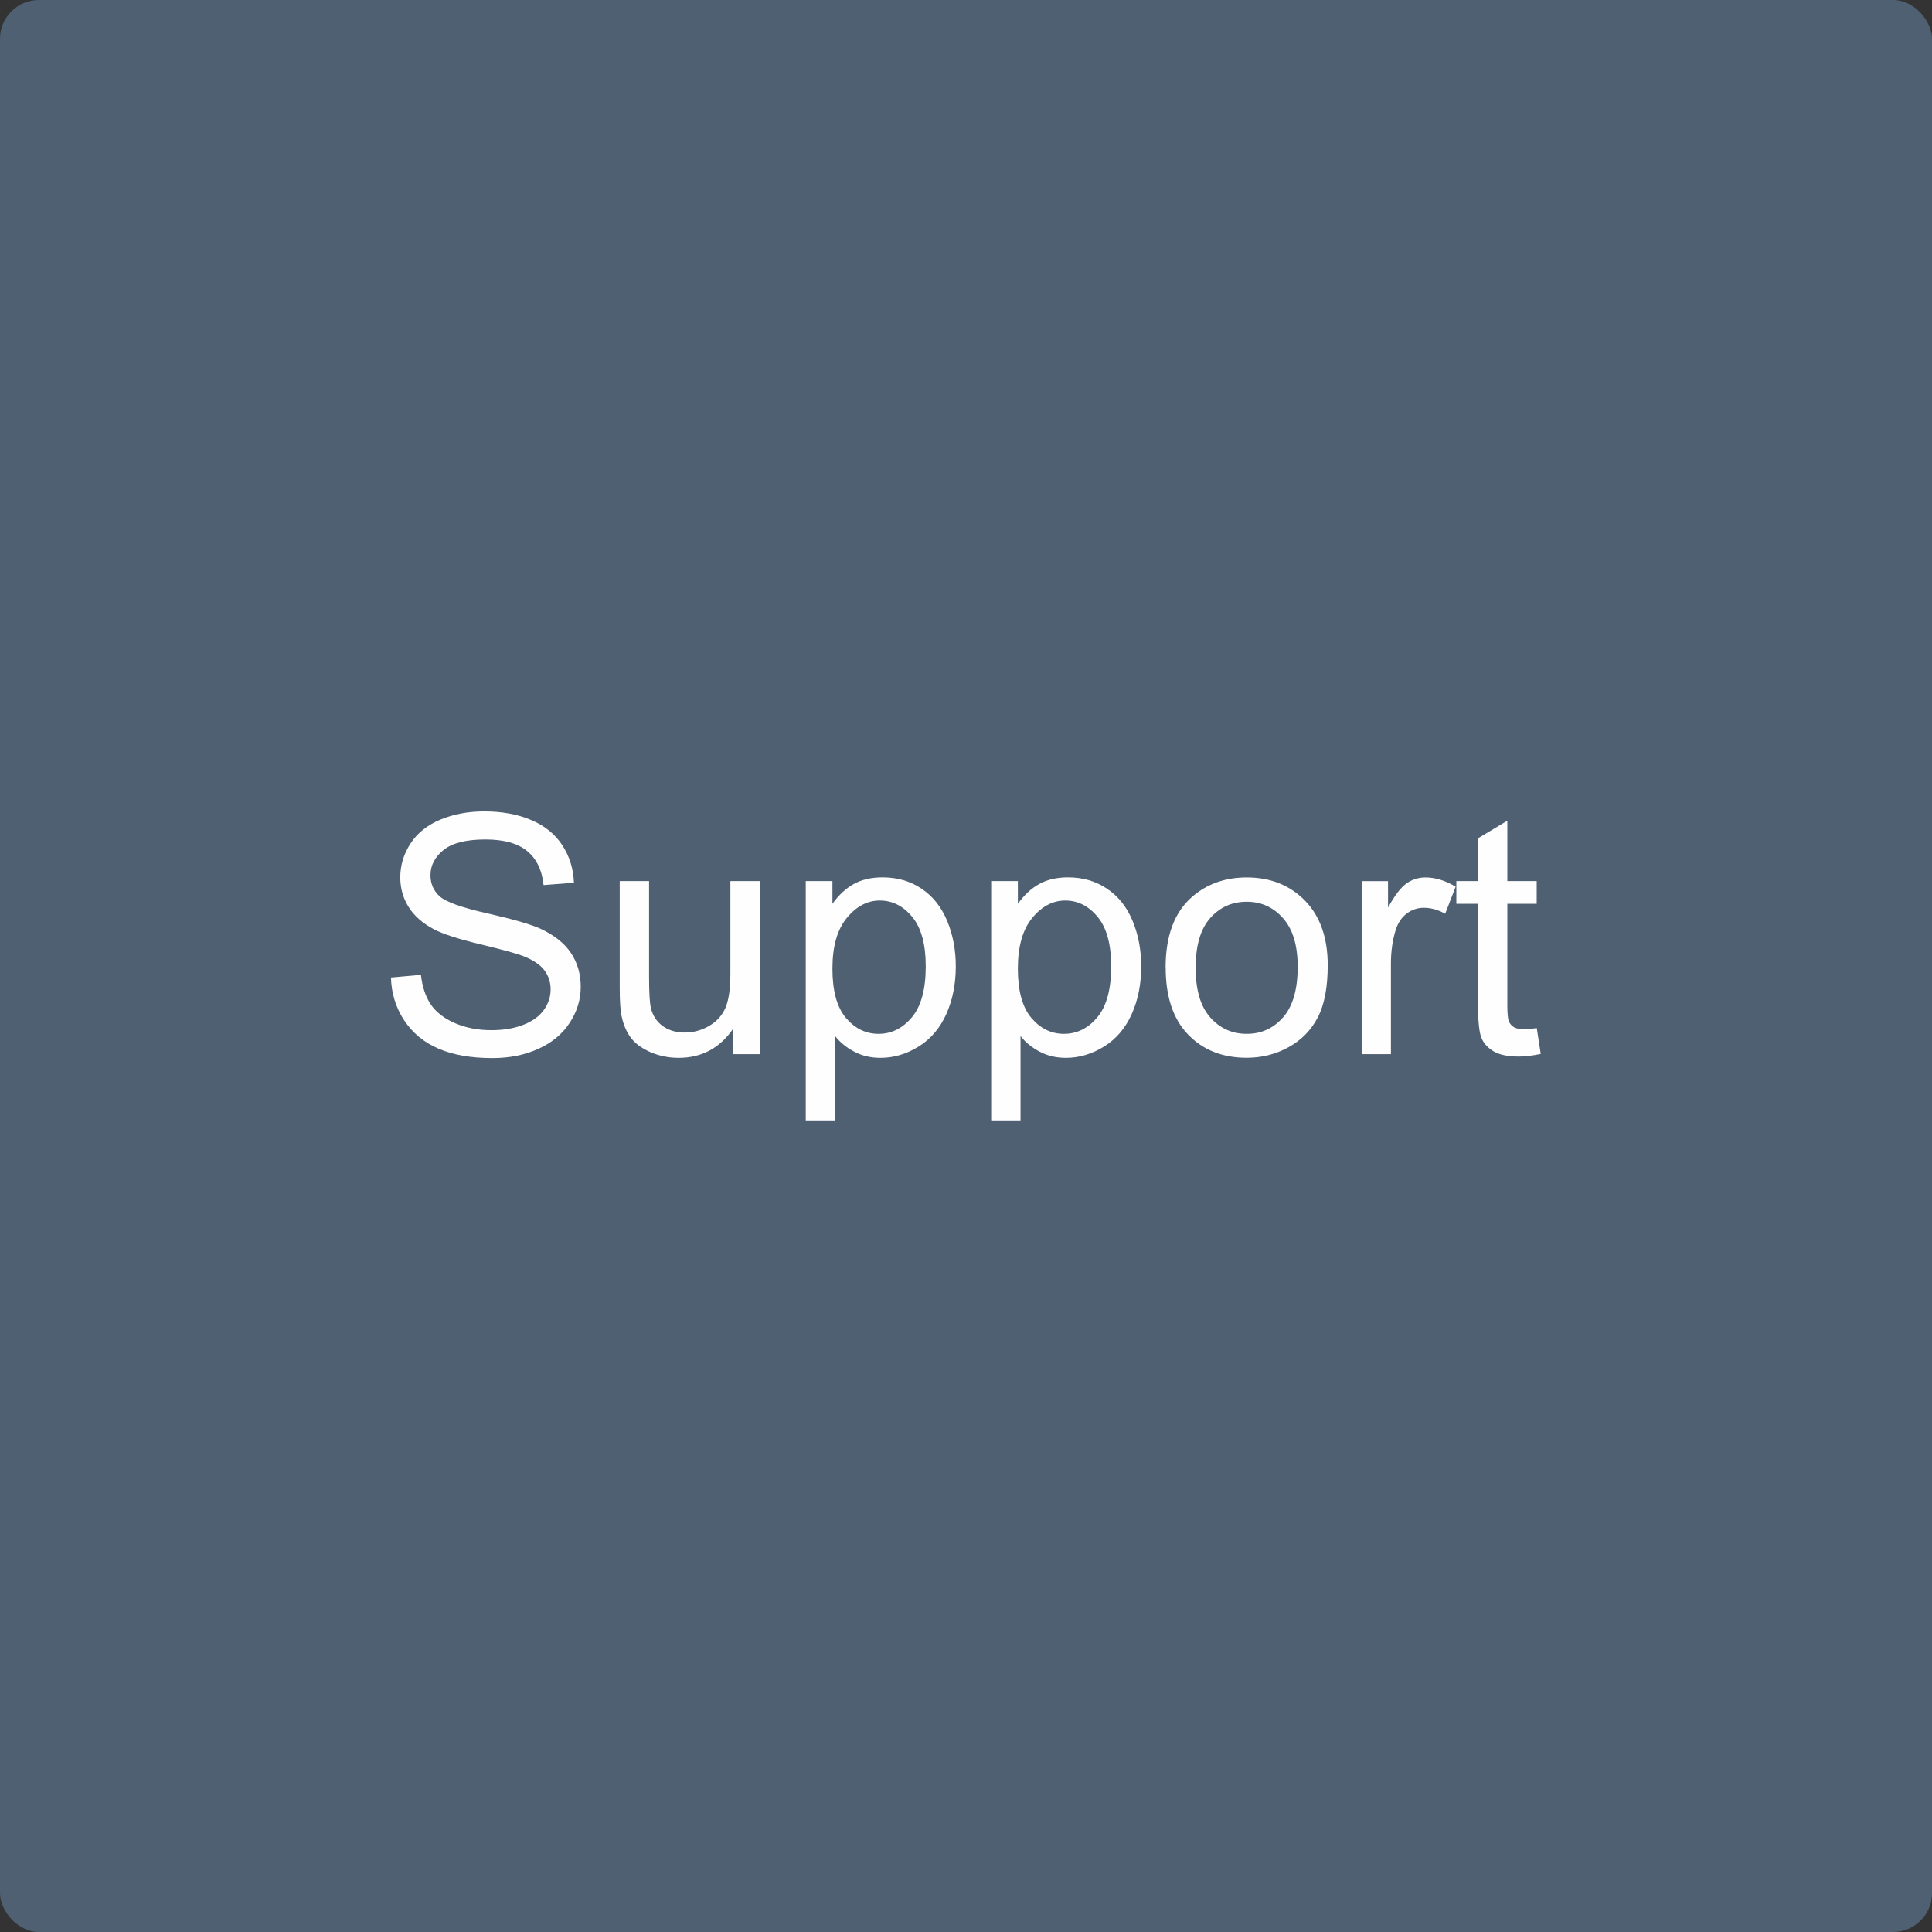 <?xml version="1.0" encoding="UTF-8"?>
<!DOCTYPE svg PUBLIC "-//W3C//DTD SVG 1.1//EN" "http://www.w3.org/Graphics/SVG/1.1/DTD/svg11.dtd">
<!-- Creator: CorelDRAW 2017 -->
<svg xmlns="http://www.w3.org/2000/svg" xml:space="preserve" width="22.487mm" height="22.487mm" version="1.1" style="shape-rendering:geometricPrecision; text-rendering:geometricPrecision; image-rendering:optimizeQuality; fill-rule:evenodd; clip-rule:evenodd"
viewBox="0 0 252.77 252.77"
 xmlns:xlink="http://www.w3.org/1999/xlink">
 <rect x="0" y="0" width="252.77" height="252.77" fill="#333333" stroke="none"/>
 <defs>
  <style type="text/css">
   <![CDATA[
    .fil0 {fill:#4F6073}
    .fil1 {fill:#FEFEFE;fill-rule:nonzero}
   ]]>
  </style>
 </defs>
 <g id="Layer_x0020_1">
  <rect class="fil0" x="-0" y="-0" width="252.77" height="252.77" rx="5.08" ry="5.08"/>
  <path class="fil1" d="M51.19 127.89l3.88 -0.35c0.18,1.57 0.61,2.86 1.29,3.87 0.68,1 1.72,1.82 3.14,2.44 1.42,0.62 3.02,0.93 4.79,0.93 1.58,0 2.97,-0.23 4.17,-0.7 1.21,-0.47 2.1,-1.12 2.69,-1.94 0.59,-0.82 0.89,-1.72 0.89,-2.68 0,-0.97 -0.28,-1.83 -0.85,-2.56 -0.57,-0.73 -1.51,-1.34 -2.81,-1.84 -0.84,-0.32 -2.69,-0.83 -5.56,-1.52 -2.87,-0.69 -4.88,-1.34 -6.03,-1.95 -1.49,-0.78 -2.6,-1.76 -3.32,-2.91 -0.73,-1.16 -1.1,-2.46 -1.1,-3.89 0,-1.58 0.45,-3.06 1.34,-4.43 0.89,-1.37 2.2,-2.41 3.92,-3.13 1.72,-0.71 3.63,-1.07 5.73,-1.07 2.31,0 4.35,0.37 6.12,1.12 1.77,0.74 3.13,1.84 4.08,3.29 0.95,1.45 1.46,3.09 1.53,4.92l-3.97 0.31c-0.21,-1.97 -0.93,-3.46 -2.16,-4.46 -1.23,-1.01 -3.05,-1.51 -5.45,-1.51 -2.5,0 -4.33,0.46 -5.47,1.37 -1.14,0.92 -1.72,2.02 -1.72,3.31 0,1.12 0.41,2.04 1.21,2.77 0.8,0.72 2.87,1.47 6.23,2.22 3.36,0.76 5.66,1.43 6.91,1.99 1.81,0.84 3.16,1.89 4.02,3.18 0.86,1.28 1.29,2.76 1.29,4.43 0,1.66 -0.47,3.22 -1.43,4.69 -0.95,1.47 -2.31,2.61 -4.09,3.42 -1.78,0.81 -3.78,1.22 -6.01,1.22 -2.82,0 -5.18,-0.41 -7.09,-1.24 -1.91,-0.82 -3.4,-2.06 -4.49,-3.72 -1.09,-1.65 -1.66,-3.52 -1.72,-5.6z"/>
  <path id="1" class="fil1" d="M95.95 137.92l0 -3.37c-1.76,2.57 -4.14,3.85 -7.16,3.85 -1.33,0 -2.57,-0.26 -3.73,-0.76 -1.16,-0.52 -2.01,-1.16 -2.57,-1.93 -0.56,-0.78 -0.95,-1.72 -1.18,-2.84 -0.15,-0.76 -0.23,-1.95 -0.23,-3.58l0 -14.01 3.84 0 0 12.53c0,2 0.08,3.35 0.23,4.04 0.24,1.01 0.75,1.8 1.53,2.37 0.78,0.57 1.74,0.87 2.89,0.87 1.15,0 2.22,-0.29 3.23,-0.88 1,-0.59 1.72,-1.4 2.14,-2.41 0.41,-1.01 0.62,-2.49 0.62,-4.41l0 -12.11 3.84 0 0 22.64 -3.45 0z"/>
  <path id="2" class="fil1" d="M105.42 146.6l0 -31.32 3.49 0 0 2.97c0.82,-1.15 1.75,-2.01 2.79,-2.59 1.03,-0.57 2.29,-0.87 3.77,-0.87 1.93,0 3.64,0.49 5.11,1.49 1.48,0.99 2.59,2.39 3.34,4.2 0.75,1.81 1.13,3.79 1.13,5.95 0,2.31 -0.41,4.38 -1.24,6.24 -0.83,1.85 -2.03,3.26 -3.62,4.25 -1.58,0.98 -3.24,1.48 -4.99,1.48 -1.28,0 -2.43,-0.27 -3.44,-0.81 -1.02,-0.54 -1.85,-1.21 -2.5,-2.04l0 11.04 -3.84 0zm3.49 -19.86c0,2.9 0.59,5.04 1.76,6.43 1.18,1.39 2.6,2.09 4.27,2.09 1.7,0 3.15,-0.72 4.36,-2.16 1.21,-1.44 1.82,-3.66 1.82,-6.68 0,-2.88 -0.59,-5.03 -1.77,-6.46 -1.18,-1.43 -2.6,-2.14 -4.24,-2.14 -1.63,0 -3.07,0.76 -4.32,2.28 -1.26,1.53 -1.88,3.74 -1.88,6.64z"/>
  <path id="3" class="fil1" d="M129.68 146.6l0 -31.32 3.49 0 0 2.97c0.82,-1.15 1.75,-2.01 2.79,-2.59 1.03,-0.57 2.29,-0.87 3.77,-0.87 1.93,0 3.64,0.49 5.11,1.49 1.48,0.99 2.59,2.39 3.34,4.2 0.75,1.81 1.13,3.79 1.13,5.95 0,2.31 -0.41,4.38 -1.24,6.24 -0.83,1.85 -2.03,3.26 -3.62,4.25 -1.58,0.98 -3.24,1.48 -4.99,1.48 -1.28,0 -2.43,-0.27 -3.44,-0.81 -1.02,-0.54 -1.85,-1.21 -2.5,-2.04l0 11.04 -3.84 0zm3.49 -19.86c0,2.9 0.59,5.04 1.76,6.43 1.18,1.39 2.6,2.09 4.27,2.09 1.7,0 3.15,-0.72 4.36,-2.16 1.21,-1.44 1.82,-3.66 1.82,-6.68 0,-2.88 -0.59,-5.03 -1.77,-6.46 -1.18,-1.43 -2.6,-2.14 -4.24,-2.14 -1.63,0 -3.07,0.76 -4.32,2.28 -1.26,1.53 -1.88,3.74 -1.88,6.64z"/>
  <path id="4" class="fil1" d="M152.5 126.6c0,-4.18 1.16,-7.28 3.5,-9.29 1.94,-1.67 4.32,-2.51 7.12,-2.51 3.1,0 5.65,1.02 7.63,3.05 1.97,2.03 2.96,4.84 2.96,8.43 0,2.91 -0.44,5.19 -1.31,6.85 -0.87,1.66 -2.14,2.96 -3.82,3.88 -1.66,0.92 -3.49,1.38 -5.46,1.38 -3.17,0 -5.73,-1.01 -7.68,-3.04 -1.96,-2.03 -2.93,-4.95 -2.93,-8.76zm3.93 0.01c0,2.89 0.63,5.06 1.9,6.49 1.27,1.44 2.86,2.16 4.79,2.16 1.91,0 3.49,-0.72 4.76,-2.17 1.27,-1.45 1.9,-3.65 1.9,-6.61 0,-2.79 -0.64,-4.91 -1.91,-6.34 -1.27,-1.44 -2.86,-2.16 -4.75,-2.16 -1.93,0 -3.52,0.71 -4.79,2.14 -1.26,1.43 -1.9,3.59 -1.9,6.48z"/>
  <path id="5" class="fil1" d="M178.15 137.92l0 -22.64 3.45 0 0 3.47c0.88,-1.61 1.69,-2.67 2.44,-3.18 0.75,-0.52 1.57,-0.77 2.46,-0.77 1.29,0 2.61,0.41 3.95,1.21l-1.37 3.54c-0.93,-0.52 -1.86,-0.78 -2.79,-0.78 -0.84,0 -1.58,0.25 -2.25,0.76 -0.66,0.5 -1.13,1.2 -1.42,2.09 -0.43,1.36 -0.64,2.85 -0.64,4.47l0 11.83 -3.84 0z"/>
  <path id="6" class="fil1" d="M201.06 134.5l0.52 3.39c-1.08,0.22 -2.04,0.34 -2.89,0.34 -1.39,0 -2.47,-0.22 -3.24,-0.66 -0.76,-0.44 -1.3,-1.02 -1.61,-1.74 -0.31,-0.72 -0.47,-2.23 -0.47,-4.54l0 -13.04 -2.83 0 0 -2.97 2.83 0 0 -5.6 3.84 -2.3 0 7.9 3.84 0 0 2.97 -3.84 0 0 13.26c0,1.1 0.07,1.8 0.2,2.12 0.13,0.31 0.35,0.56 0.65,0.75 0.31,0.18 0.74,0.28 1.31,0.28 0.42,0 0.98,-0.05 1.67,-0.15z"/>
 </g>
</svg>
